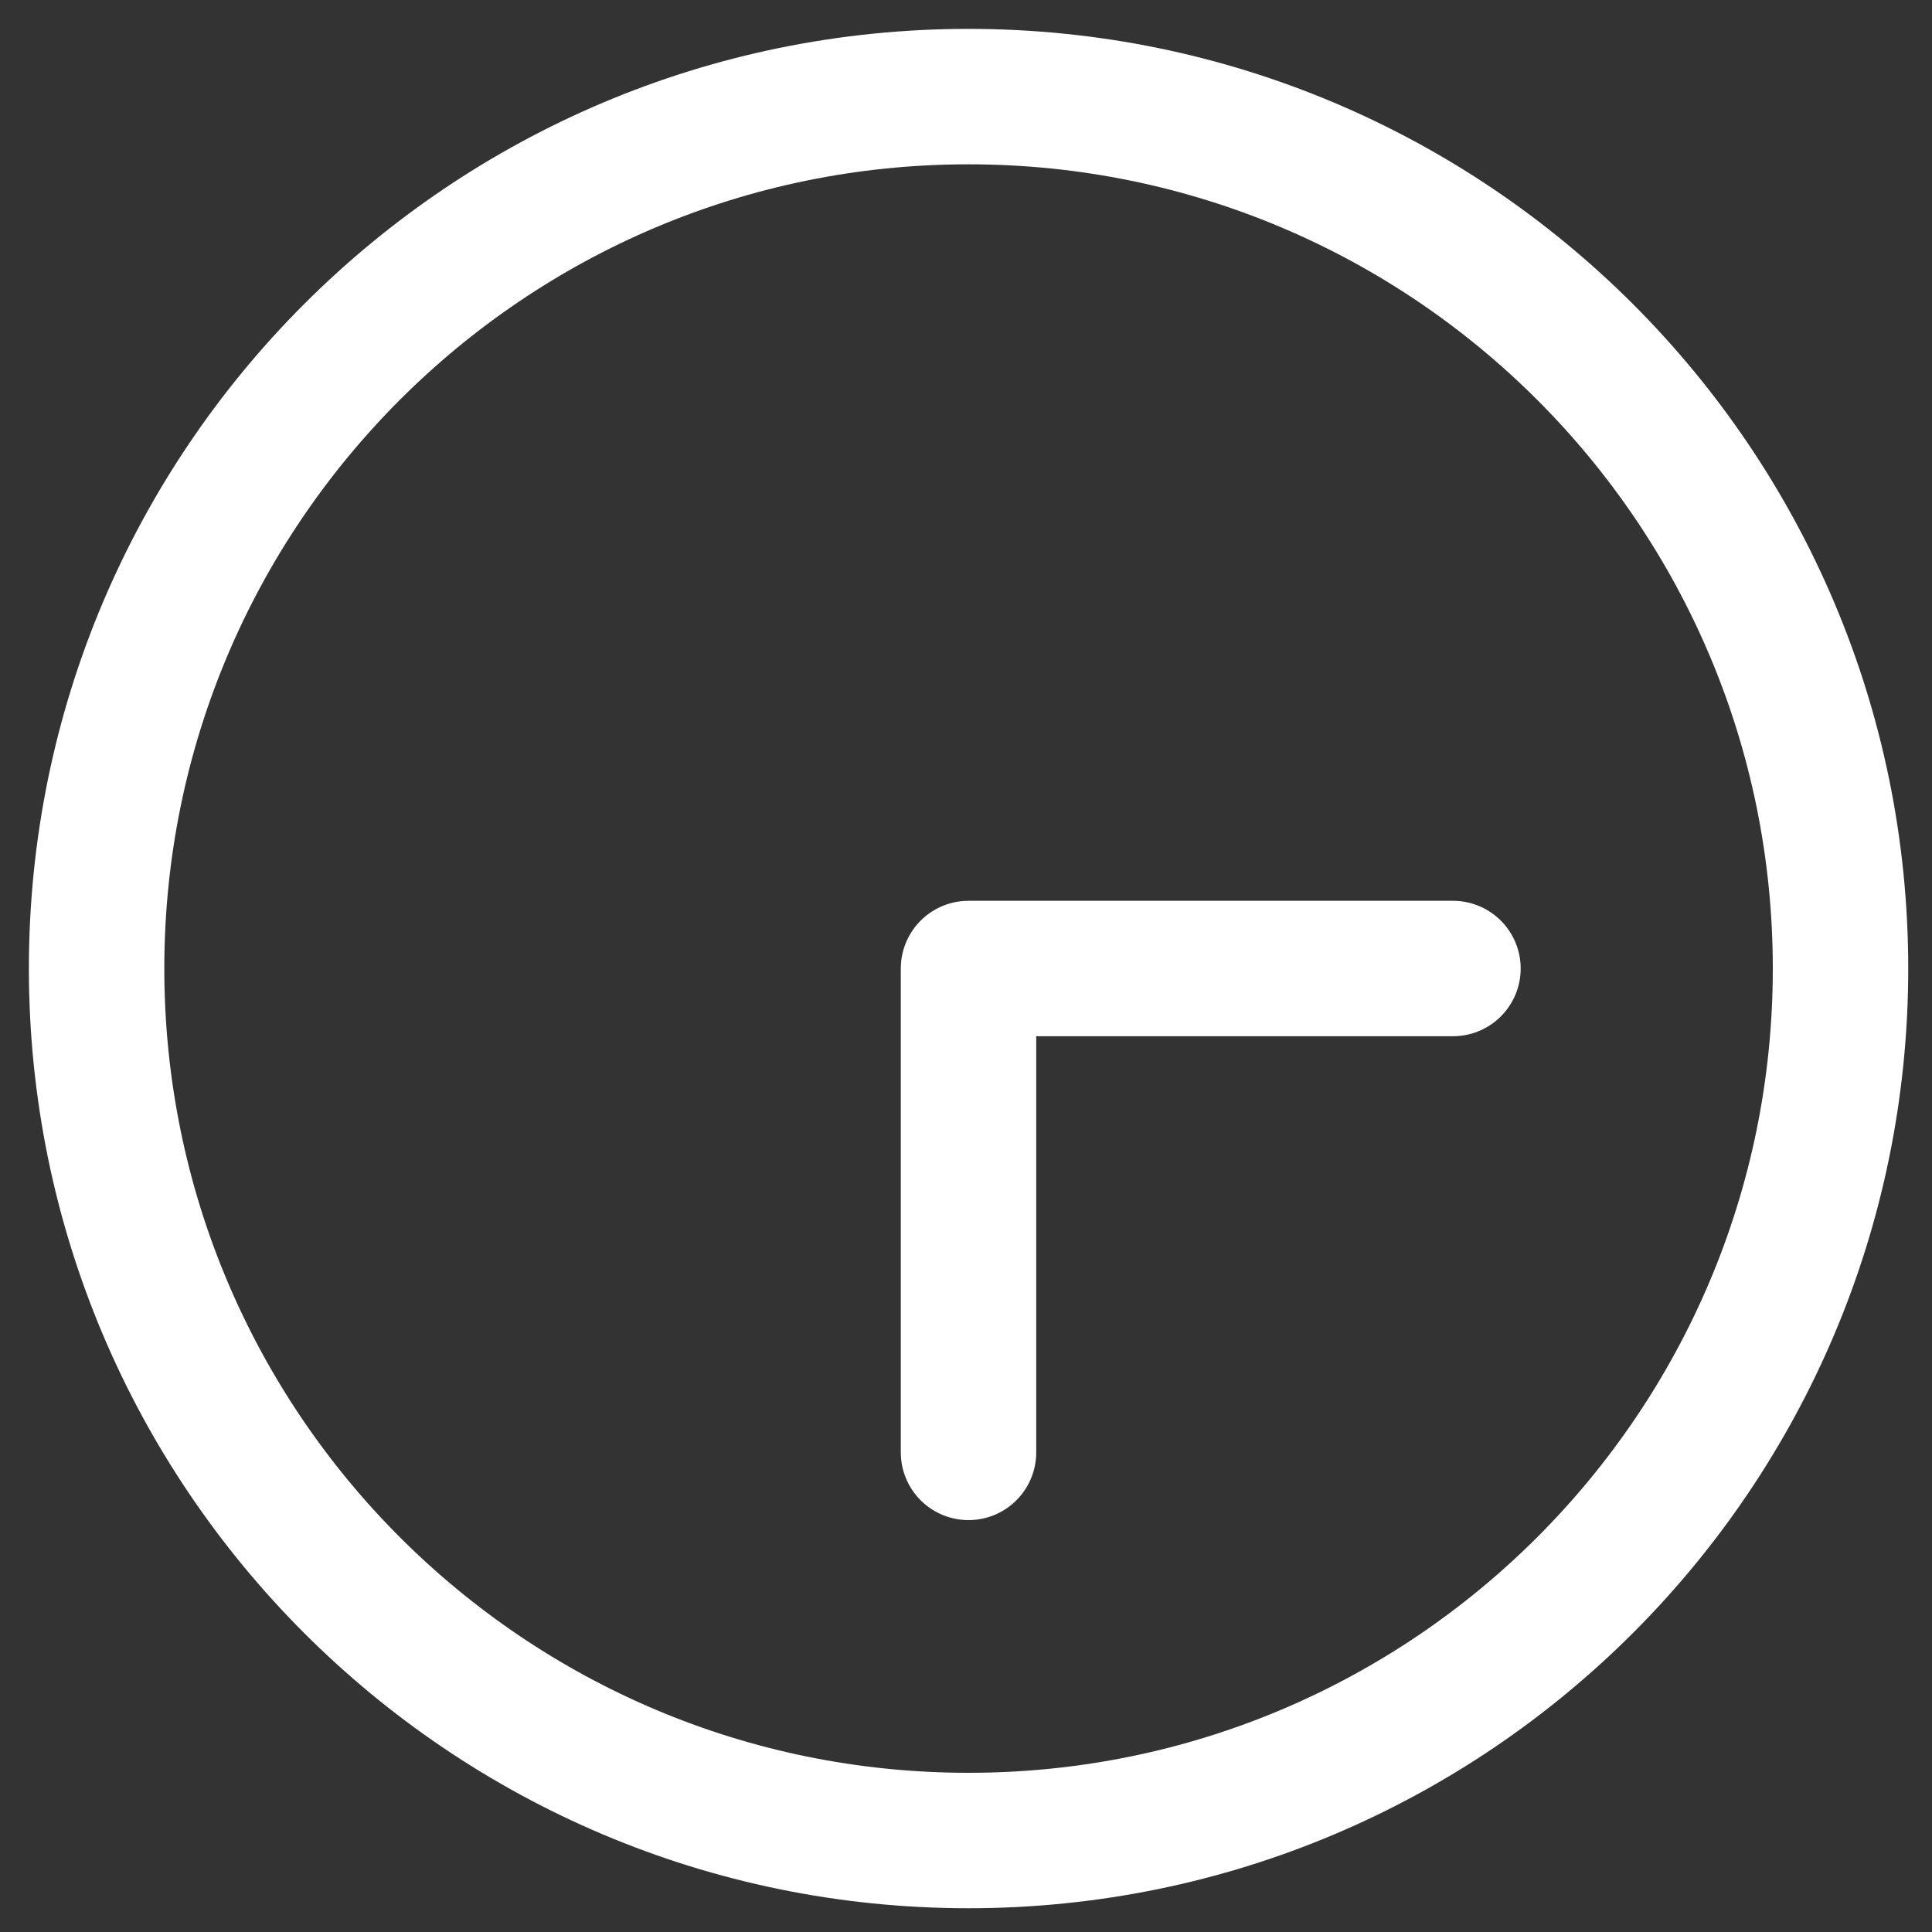 <?xml version="1.0" encoding="UTF-8"?> <svg xmlns="http://www.w3.org/2000/svg" width="20" height="20" viewBox="0 0 20 20" fill="none"><rect x="0" y="0" width="20" height="20" fill="#333333" stroke="none"/><path d="M10.026 19.053C15.011 19.053 19.053 15.011 19.053 10.026C19.053 5.041 15.011 1 10.026 1C5.041 1 1 5.041 1 10.026C1 15.011 5.041 19.053 10.026 19.053Z" stroke="white" stroke-width="1.402" stroke-miterlimit="10" stroke-linecap="round" stroke-linejoin="round"></path><path d="M10.026 15.035V10.026H15.041" stroke="white" stroke-width="1.402" stroke-linecap="round" stroke-linejoin="round"></path></svg> 